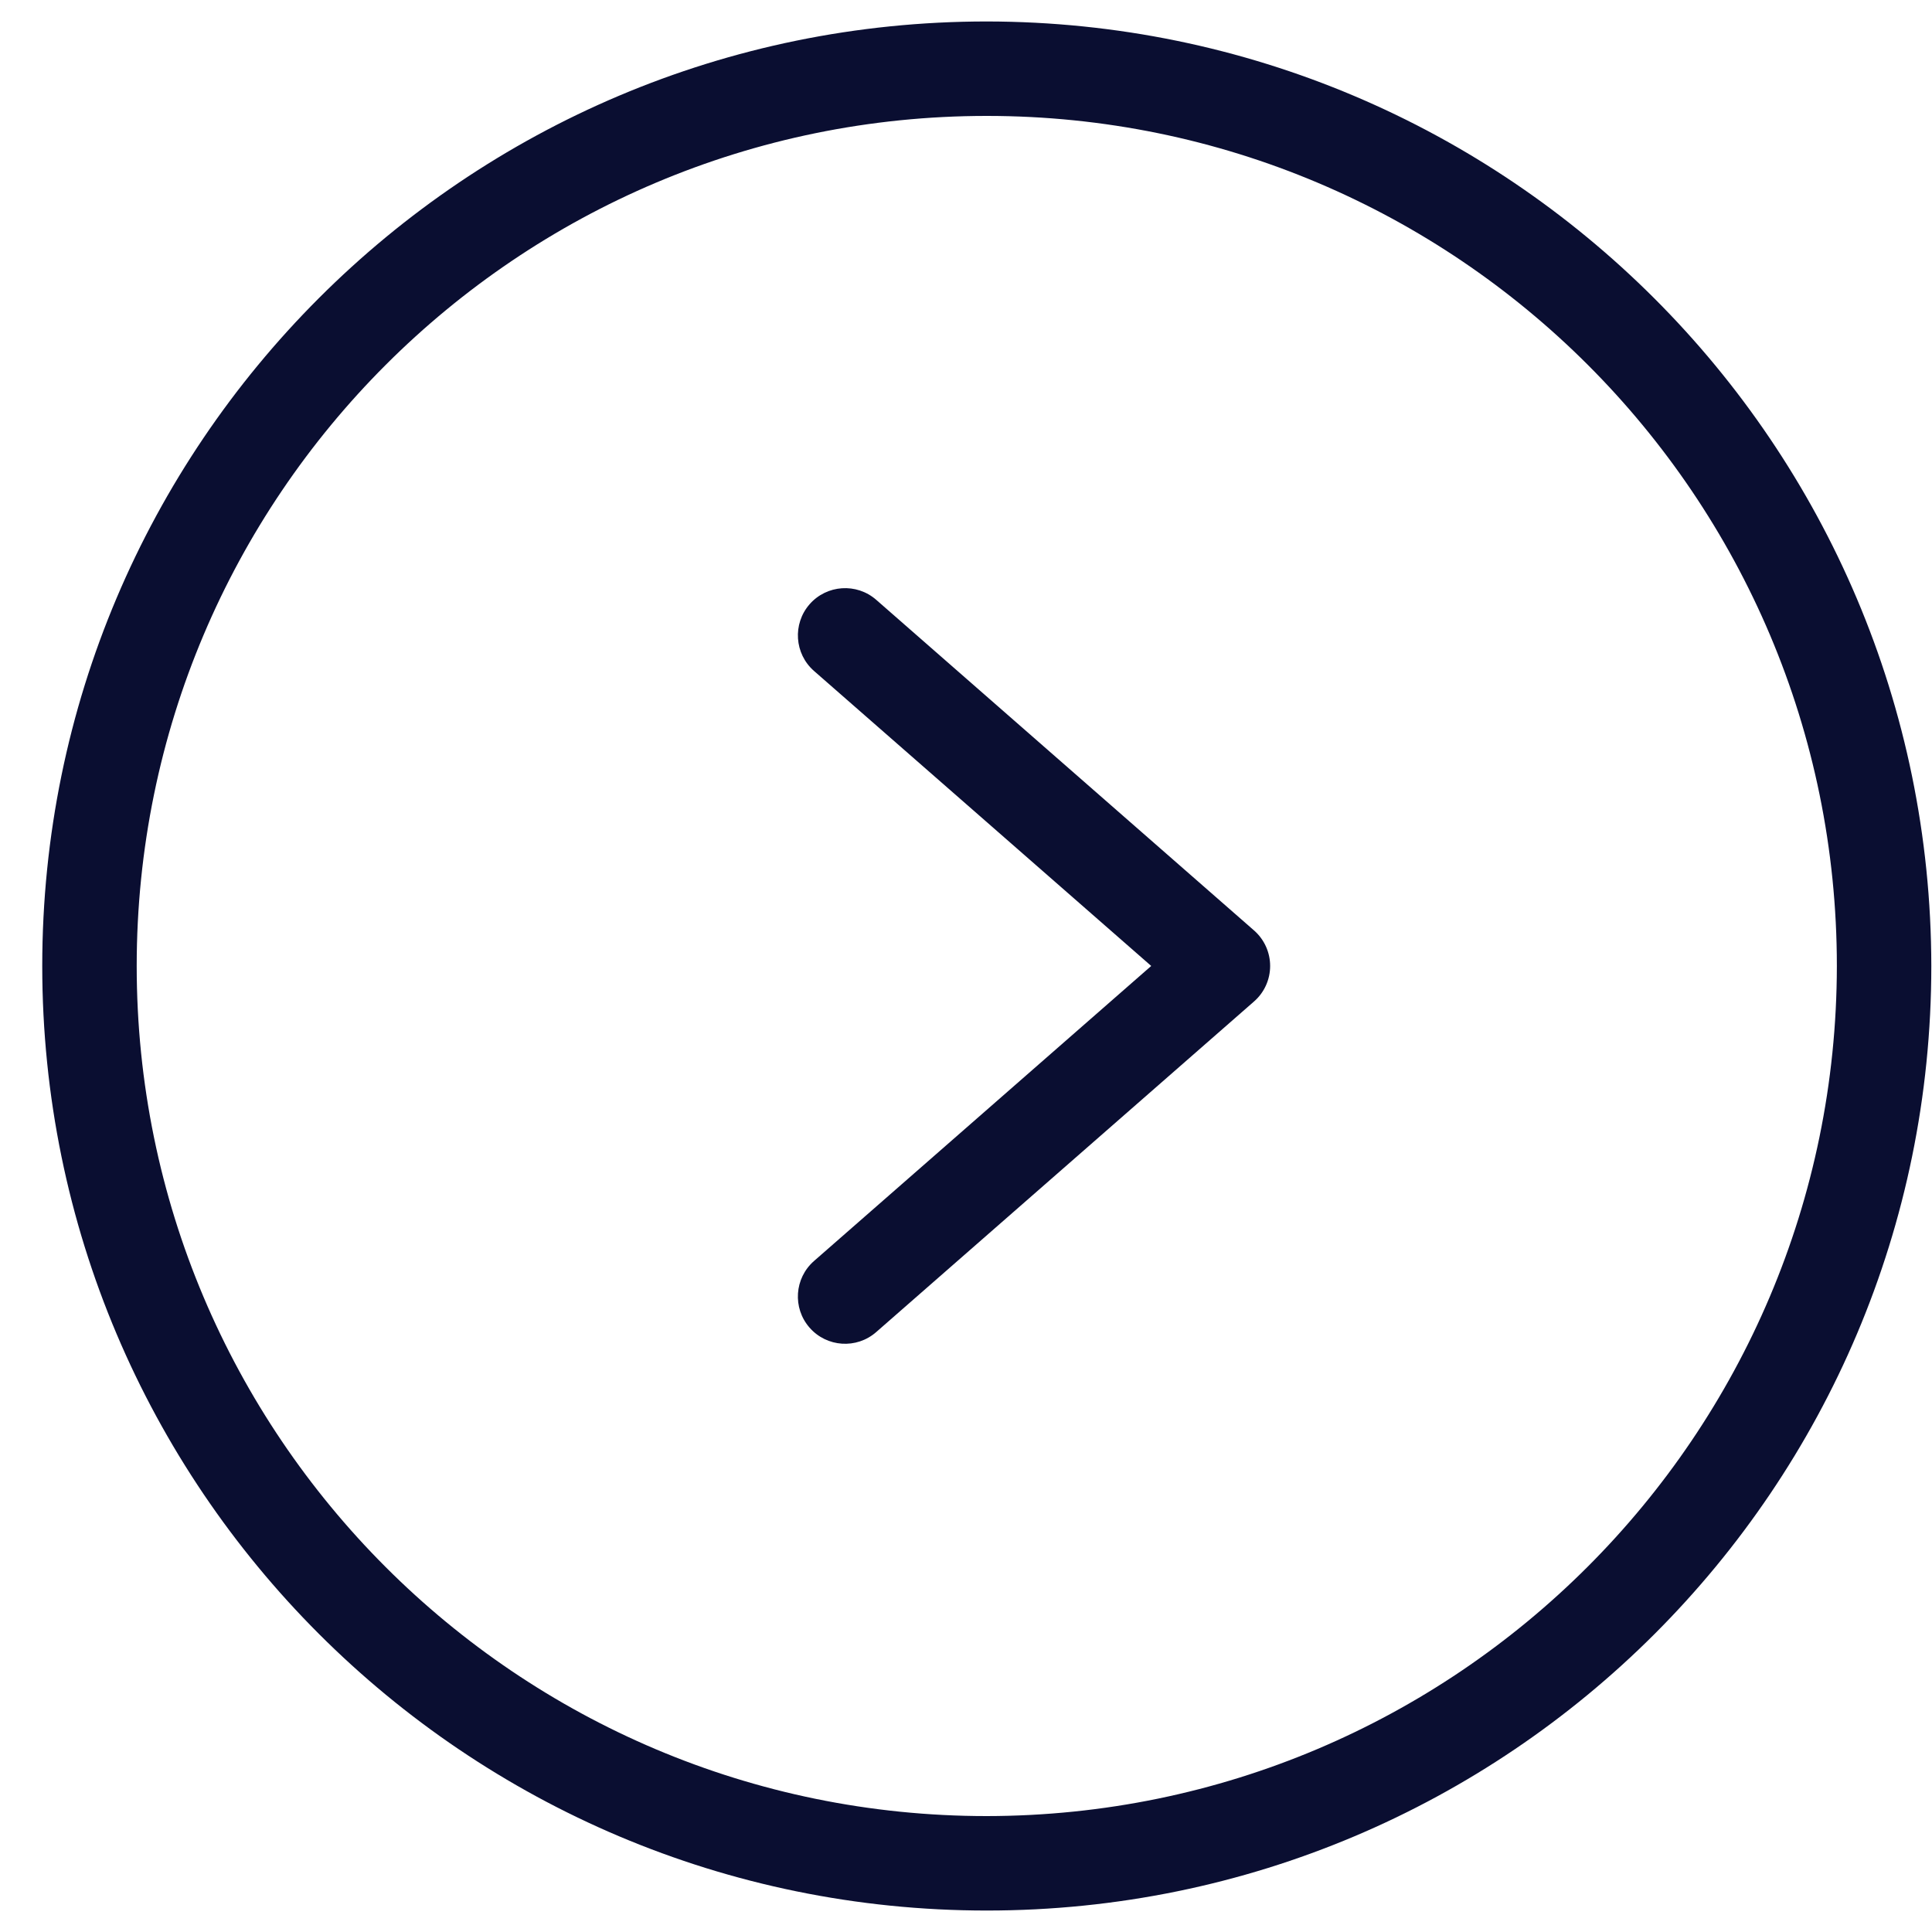 <svg width="45" height="45" viewBox="0 0 45 45" fill="none" xmlns="http://www.w3.org/2000/svg">
<g clip-path="url(#clip0_439_536)">
<path d="M22.984 0.5C10.834 0.5 0.984 10.35 0.984 22.5C0.984 34.65 10.834 44.5 22.984 44.5C35.135 44.5 44.984 34.65 44.984 22.5C44.971 10.355 35.129 0.514 22.984 0.5ZM22.984 42.3C12.049 42.3 3.184 33.435 3.184 22.5C3.184 11.565 12.049 2.7 22.984 2.7C33.919 2.7 42.784 11.565 42.784 22.5C42.772 33.43 33.914 42.287 22.984 42.3Z" fill="#0A0E31"/>
<path d="M20.409 13.971C19.951 13.571 19.256 13.618 18.856 14.075C18.457 14.533 18.503 15.228 18.96 15.628L26.814 22.499L18.96 29.371C18.503 29.771 18.456 30.466 18.856 30.923C19.256 31.381 19.951 31.427 20.408 31.027L29.208 23.327C29.447 23.119 29.584 22.817 29.584 22.499C29.584 22.182 29.447 21.88 29.208 21.671L20.409 13.971Z" fill="#0A0E31"/>
</g>
<defs>
<clipPath id="clip0_439_536">
<rect width="44" height="44" fill="white" transform="translate(0.984 0.5)"/>
</clipPath>
</defs>
</svg>

